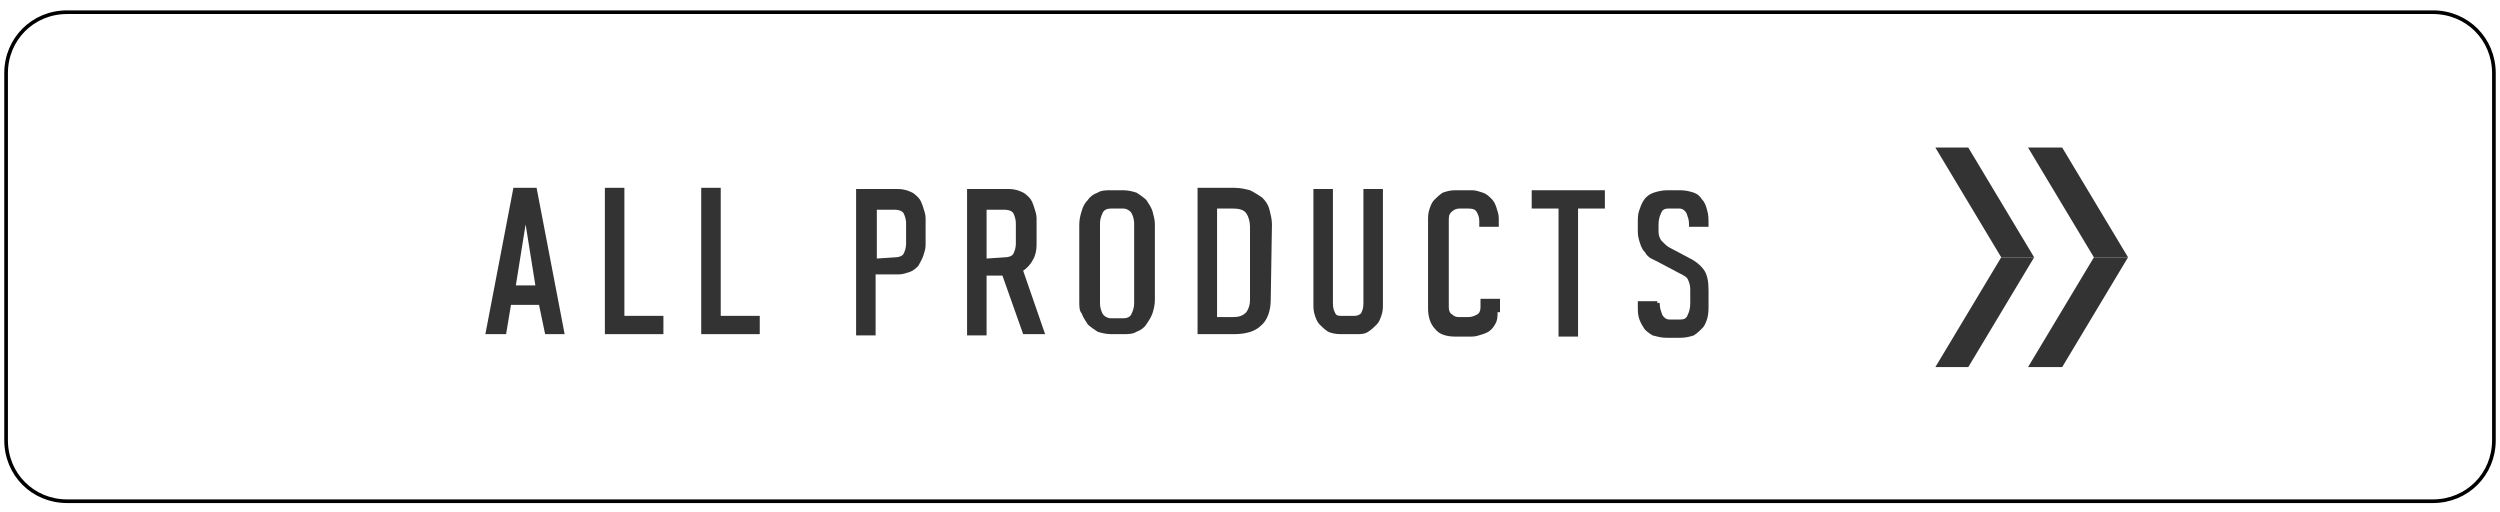 <?xml version="1.0" encoding="utf-8"?>
<!-- Generator: Adobe Illustrator 18.1.1, SVG Export Plug-In . SVG Version: 6.00 Build 0)  -->
<svg version="1.1" id="レイヤー_1" xmlns="http://www.w3.org/2000/svg" xmlns:xlink="http://www.w3.org/1999/xlink" x="0px"
	 y="0px" width="205px" height="42px" viewBox="3 79.8 205 42" enable-background="new 3 79.8 205 42" xml:space="preserve">
<g>
	<path fill="none" stroke="#000000" stroke-width="0.3" stroke-miterlimit="10" d="M207.5,85.8c0-2.8-2.2-5-5-5H8.5
		c-2.8,0-5,2.2-5,5v30.1c0,2.8,2.2,5,5,5h194c2.8,0,5-2.2,5-5V85.8z"/>
	<g>
		<path fill="#333333" d="M47.7,107.2l-0.5-2.4h-2.3l-0.4,2.4h-1.7l2.3-12H47l2.3,12H47.7z M46.1,98.2l-0.8,5h1.6L46.1,98.2z"/>
		<path fill="#333333" d="M52.6,107.2v-12h1.6v10.5h3.2v1.5H52.6z"/>
		<path fill="#333333" d="M60.5,107.2v-12h1.6v10.5h3.2v1.5H60.5z"/>
		<path fill="#333333" d="M74.8,102.4v4.9h-1.6v-12h3.5c0.3,0,0.7,0.1,0.9,0.2c0.3,0.1,0.5,0.3,0.7,0.5s0.3,0.5,0.4,0.8
			s0.2,0.6,0.2,0.9v2.2c0,0.3-0.1,0.6-0.2,0.9s-0.3,0.6-0.4,0.8c-0.2,0.2-0.4,0.4-0.7,0.5c-0.3,0.1-0.6,0.2-0.9,0.2h-1.9V102.4z
			 M76.4,100.9c0.3,0,0.6-0.1,0.7-0.3s0.2-0.5,0.2-0.8v-1.7c0-0.3-0.1-0.6-0.2-0.8s-0.4-0.3-0.7-0.3h-1.5v4L76.4,100.9L76.4,100.9z"
			/>
		<path fill="#333333" d="M85.2,102.4h-1.3v4.9h-1.6v-12h3.5c0.3,0,0.7,0.1,0.9,0.2c0.3,0.1,0.5,0.3,0.7,0.5s0.3,0.5,0.4,0.8
			s0.2,0.6,0.2,0.9v2.2c0,0.4-0.1,0.9-0.3,1.2c-0.2,0.4-0.5,0.7-0.8,0.9l1.8,5.2h-1.8L85.2,102.4z M85.4,100.9
			c0.3,0,0.6-0.1,0.7-0.3s0.2-0.5,0.2-0.8v-1.7c0-0.3-0.1-0.6-0.2-0.8s-0.4-0.3-0.7-0.3h-1.5v4L85.4,100.9L85.4,100.9z"/>
		<path fill="#333333" d="M91.5,98.2c0-0.4,0.1-0.8,0.2-1.1c0.1-0.4,0.3-0.7,0.5-0.9c0.2-0.3,0.5-0.5,0.8-0.6
			c0.3-0.2,0.7-0.2,1.1-0.2h1c0.4,0,0.8,0.1,1.1,0.2c0.3,0.2,0.6,0.4,0.8,0.6c0.2,0.3,0.4,0.6,0.5,0.9c0.1,0.4,0.2,0.7,0.2,1.1v6.2
			c0,0.4-0.1,0.8-0.2,1.1c-0.1,0.3-0.3,0.6-0.5,0.9s-0.5,0.5-0.8,0.6c-0.3,0.2-0.7,0.2-1.1,0.2h-1c-0.4,0-0.8-0.1-1.1-0.2
			c-0.3-0.2-0.6-0.4-0.8-0.6c-0.2-0.3-0.4-0.6-0.5-0.9c-0.2-0.2-0.2-0.6-0.2-1V98.2z M96,98.1c0-0.3-0.1-0.6-0.2-0.8
			s-0.4-0.4-0.7-0.4h-1c-0.3,0-0.6,0.1-0.7,0.4c-0.1,0.2-0.2,0.5-0.2,0.8v6.6c0,0.3,0.1,0.6,0.2,0.8s0.4,0.4,0.7,0.4h1
			c0.3,0,0.6-0.1,0.7-0.4c0.1-0.2,0.2-0.5,0.2-0.8V98.1z"/>
		<path fill="#333333" d="M107.2,104.4c0,0.9-0.3,1.7-0.8,2.1c-0.5,0.5-1.3,0.7-2.2,0.7h-3v-12h3c0.5,0,0.9,0.1,1.3,0.2
			c0.4,0.2,0.7,0.4,1,0.6c0.3,0.3,0.5,0.6,0.6,1c0.1,0.4,0.2,0.8,0.2,1.2L107.2,104.4L107.2,104.4z M105.5,98.4
			c0-0.4-0.1-0.8-0.3-1.1c-0.2-0.3-0.6-0.4-1.1-0.4h-1.3v8.9h1.3c0.5,0,0.8-0.1,1.1-0.4c0.2-0.3,0.3-0.6,0.3-1V98.4z"/>
		<path fill="#333333" d="M112.9,107.2c-0.4,0-0.8-0.1-1-0.2c-0.3-0.2-0.5-0.4-0.7-0.6s-0.3-0.5-0.4-0.8s-0.1-0.6-0.1-0.9v-9.4h1.6
			v9.4c0,0.4,0.1,0.6,0.2,0.8s0.3,0.2,0.5,0.2h1.1c0.2,0,0.4-0.1,0.5-0.2c0.1-0.2,0.2-0.4,0.2-0.8v-9.4h1.6v9.4c0,0.3,0,0.6-0.1,0.9
			s-0.2,0.6-0.4,0.8c-0.2,0.2-0.4,0.4-0.7,0.6c-0.3,0.2-0.6,0.2-1,0.2H112.9z"/>
		<path fill="#333333" d="M125.8,105.4c0,0.3,0,0.5-0.1,0.8c-0.1,0.2-0.2,0.4-0.4,0.6c-0.2,0.2-0.4,0.3-0.7,0.4
			c-0.3,0.1-0.6,0.2-0.9,0.2h-1.4c-0.7,0-1.3-0.2-1.6-0.6c-0.4-0.4-0.6-1-0.6-1.7v-7.2c0-0.3,0-0.6,0.1-0.9s0.2-0.6,0.4-0.8
			c0.2-0.2,0.4-0.4,0.7-0.6c0.3-0.1,0.6-0.2,1-0.2h1.4c0.3,0,0.6,0.1,0.9,0.2c0.3,0.1,0.5,0.3,0.7,0.5s0.3,0.4,0.4,0.7
			s0.2,0.6,0.2,0.9v0.7h-1.6v-0.5c0-0.3-0.1-0.5-0.2-0.7s-0.3-0.3-0.7-0.3h-0.7c-0.3,0-0.5,0.1-0.7,0.3c-0.2,0.2-0.2,0.4-0.2,0.7
			v7.1c0,0.3,0.1,0.5,0.3,0.6c0.2,0.2,0.4,0.2,0.6,0.2h0.7c0.3,0,0.5-0.1,0.7-0.2c0.2-0.1,0.3-0.3,0.3-0.6v-0.7h1.6v1.1H125.8z"/>
		<path fill="#333333" d="M132.4,96.9v10.5h-1.6V96.9h-2.2v-1.5h6v1.5H132.4z"/>
		<path fill="#333333" d="M139.1,104.7c0,0.4,0.1,0.6,0.2,0.9c0.1,0.2,0.3,0.4,0.6,0.4h0.9c0.3,0,0.5-0.1,0.6-0.4
			c0.1-0.2,0.2-0.5,0.2-0.9v-1.2c0-0.3-0.1-0.6-0.2-0.8c-0.1-0.2-0.3-0.3-0.7-0.5l-1.7-0.9c-0.2-0.1-0.4-0.2-0.6-0.3
			c-0.2-0.1-0.4-0.3-0.5-0.5c-0.2-0.2-0.3-0.4-0.4-0.7c-0.1-0.3-0.2-0.6-0.2-1v-0.7c0-0.4,0-0.7,0.1-1s0.2-0.6,0.4-0.9
			s0.5-0.5,0.8-0.6c0.3-0.1,0.7-0.2,1.1-0.2h1.1c0.4,0,0.8,0.1,1.1,0.2c0.3,0.1,0.5,0.3,0.7,0.6c0.2,0.2,0.3,0.5,0.4,0.9
			c0.1,0.3,0.1,0.7,0.1,1.1v0.2h-1.6v-0.2c0-0.4-0.1-0.6-0.2-0.9c-0.1-0.2-0.3-0.4-0.6-0.4h-0.9c-0.3,0-0.5,0.1-0.6,0.4
			c-0.1,0.2-0.2,0.5-0.2,0.9v0.6c0,0.3,0.1,0.6,0.3,0.8s0.4,0.4,0.6,0.5l1.7,0.9c0.4,0.2,0.8,0.5,1.1,0.9c0.3,0.4,0.4,1,0.4,1.7v1.2
			c0,0.4,0,0.7-0.1,1.1c-0.1,0.3-0.2,0.6-0.4,0.8c-0.2,0.2-0.4,0.4-0.7,0.6c-0.3,0.1-0.7,0.2-1.1,0.2h-1.1c-0.5,0-0.8-0.1-1.2-0.2
			c-0.3-0.2-0.6-0.4-0.7-0.6c-0.2-0.3-0.3-0.5-0.4-0.8c-0.1-0.3-0.1-0.6-0.1-1v-0.4h1.6v0.2C138.9,104.6,139.1,104.6,139.1,104.7z"
			/>
	</g>
	<g>
		<polygon fill="#333333" points="167.1,100.9 169.8,100.9 164.4,109.9 161.7,109.9 		"/>
		<polygon fill="#333333" points="167.1,100.9 169.8,100.9 164.4,91.9 161.7,91.9 		"/>
		<polygon fill="#333333" points="174.7,100.9 177.5,100.9 172.1,109.9 169.3,109.9 		"/>
		<polygon fill="#333333" points="174.7,100.9 177.5,100.9 172.1,91.9 169.3,91.9 		"/>
	</g>
</g>
</svg>
